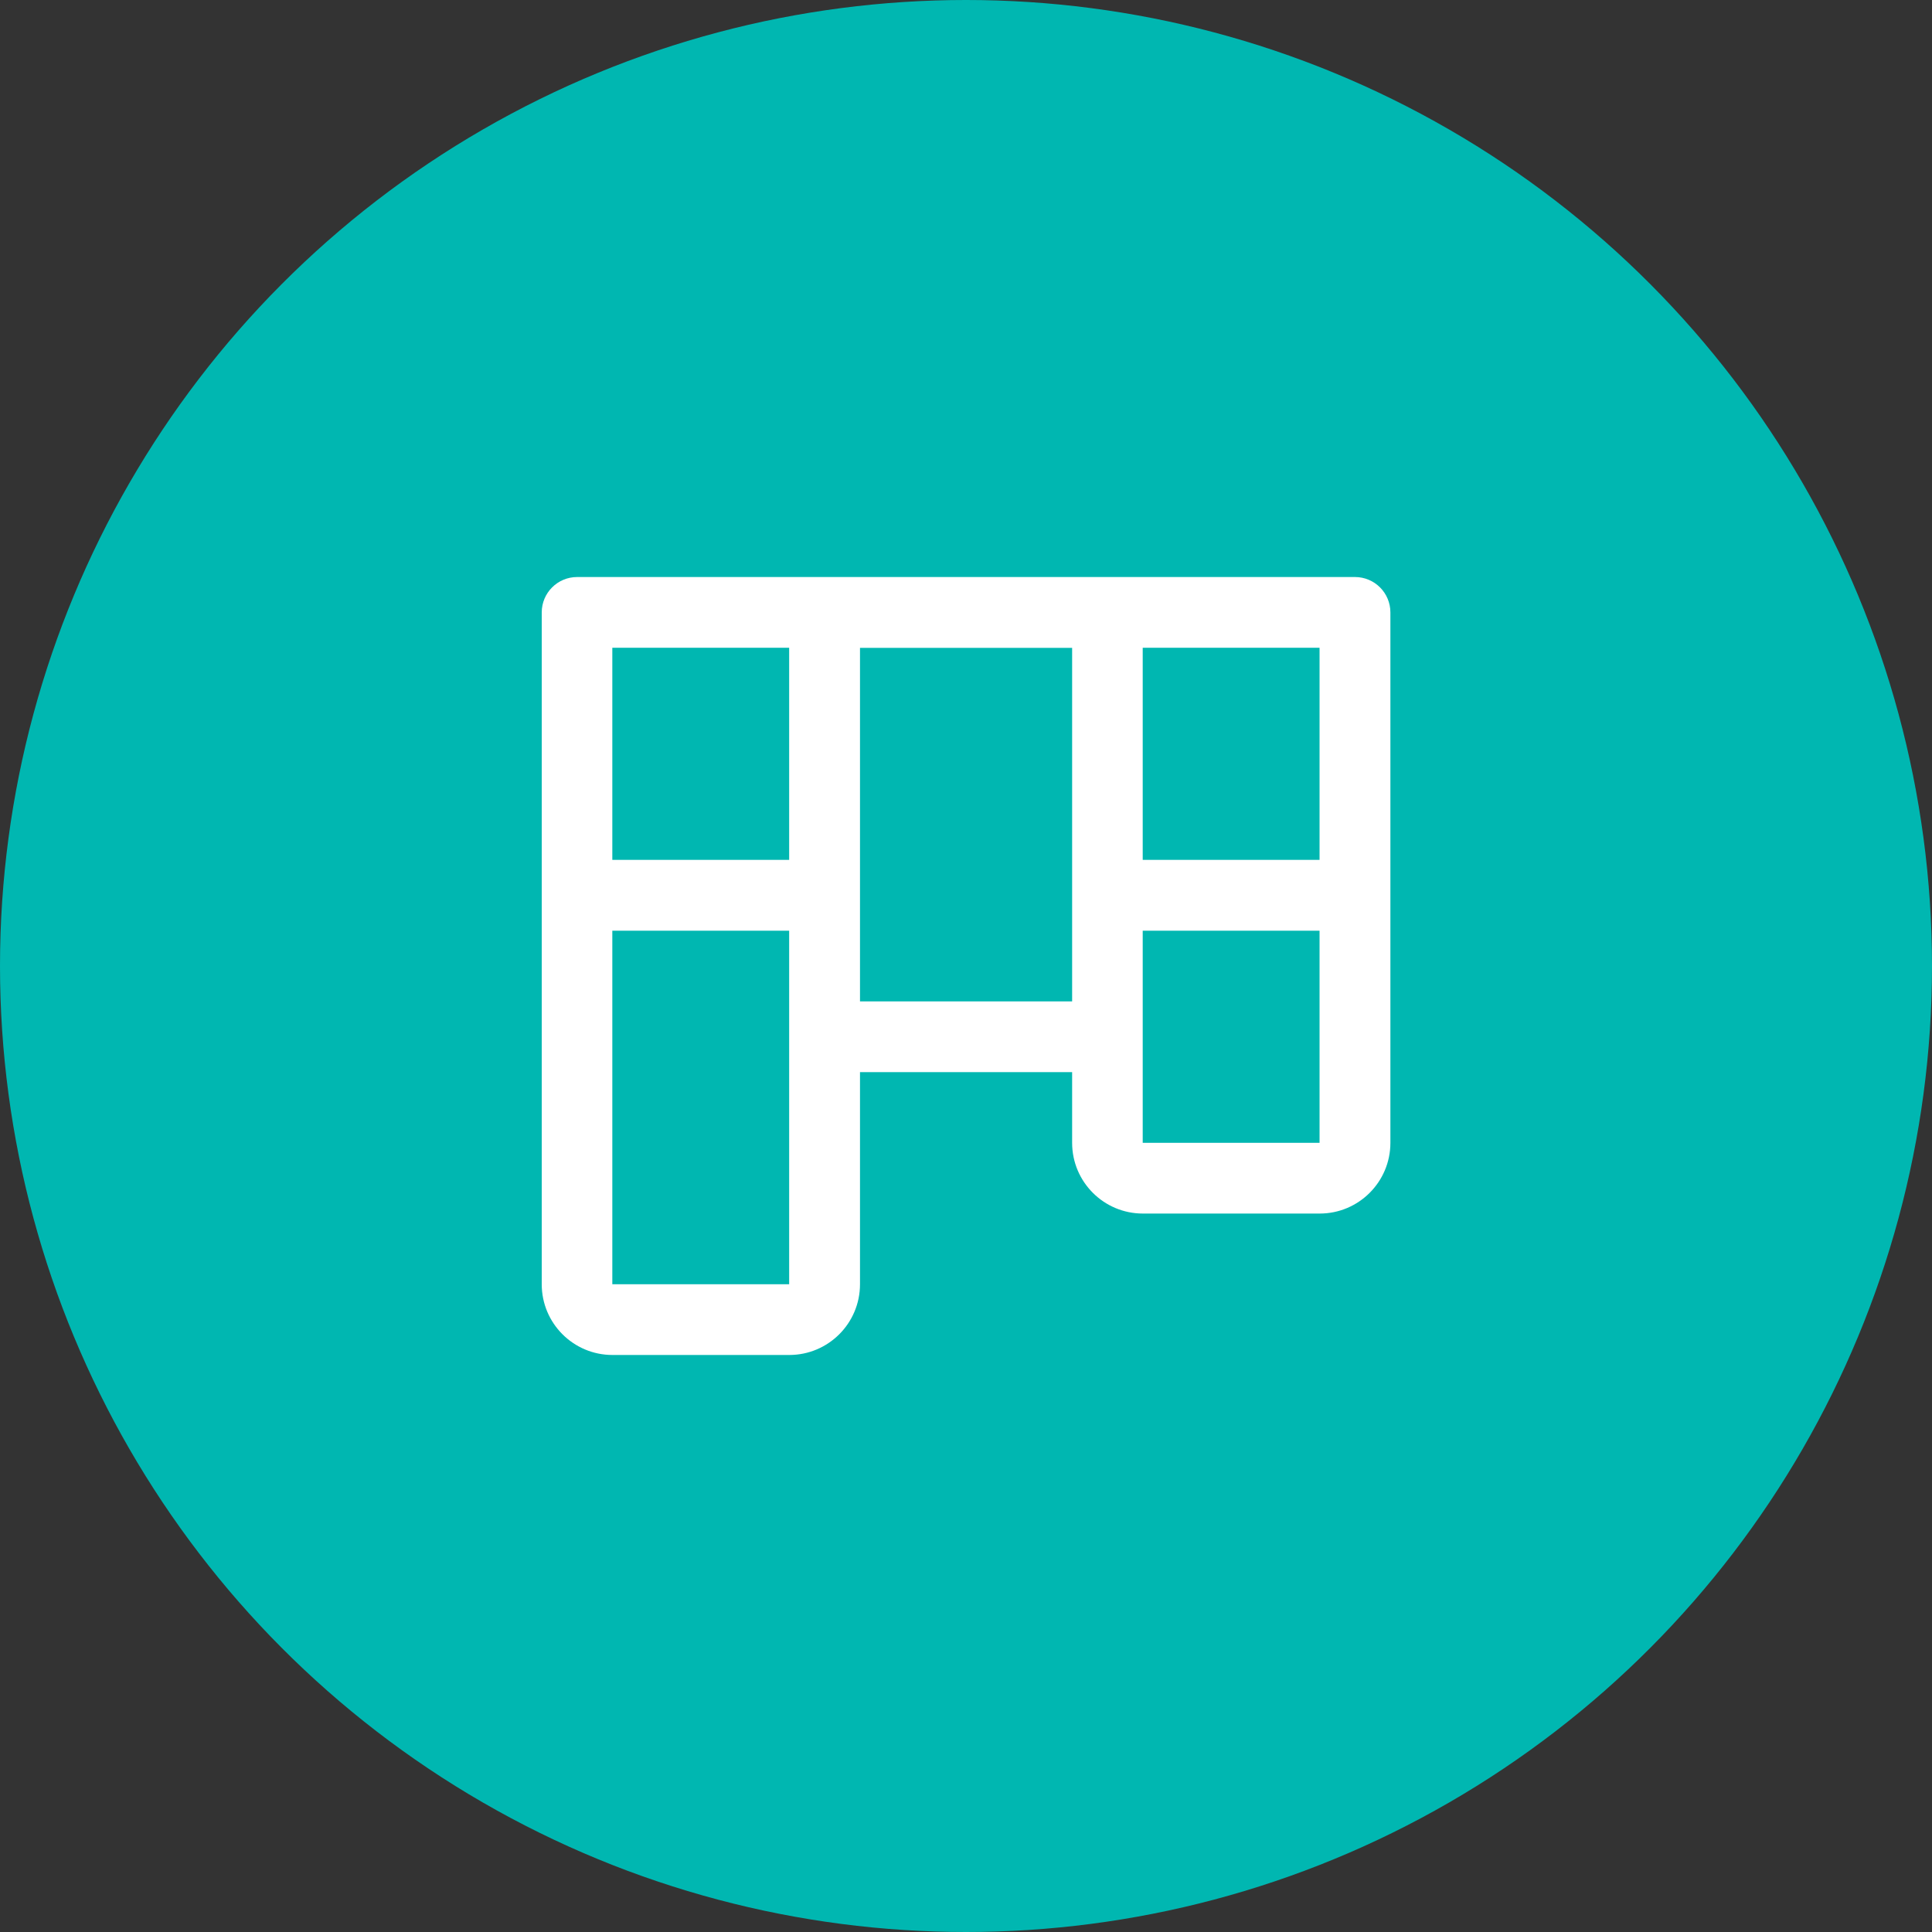 <svg xmlns="http://www.w3.org/2000/svg" id="Livello_2" data-name="Livello 2" viewBox="0 0 150 150"><rect x="0" y="0" width="150" height="150" fill="#333333" stroke="none"/><defs><style>      .cls-1 {        fill: #fff;      }      .cls-2 {        fill: #00b7b1;      }    </style></defs><g id="Livello_1-2" data-name="Livello 1"><g><circle class="cls-2" cx="75" cy="75" r="75"></circle><path class="cls-1" d="M105.2,44.8h-60.39c-1.52,0-2.75,1.23-2.75,2.75v52.16c0,3.03,2.46,5.49,5.49,5.49h13.73c3.03,0,5.49-2.46,5.49-5.49v-16.47h16.47v5.49c0,3.03,2.46,5.49,5.49,5.49h13.73c3.03,0,5.49-2.46,5.49-5.49v-41.18c0-1.52-1.23-2.75-2.75-2.75ZM61.27,99.71h-13.73v-27.45h13.73v27.45ZM61.27,66.76h-13.73v-16.47h13.73v16.47ZM83.24,77.75h-16.47v-27.45h16.47v27.45ZM102.45,88.73h-13.73v-16.47h13.73v16.47ZM102.45,66.76h-13.73v-16.47h13.73v16.47Z"></path></g></g></svg>